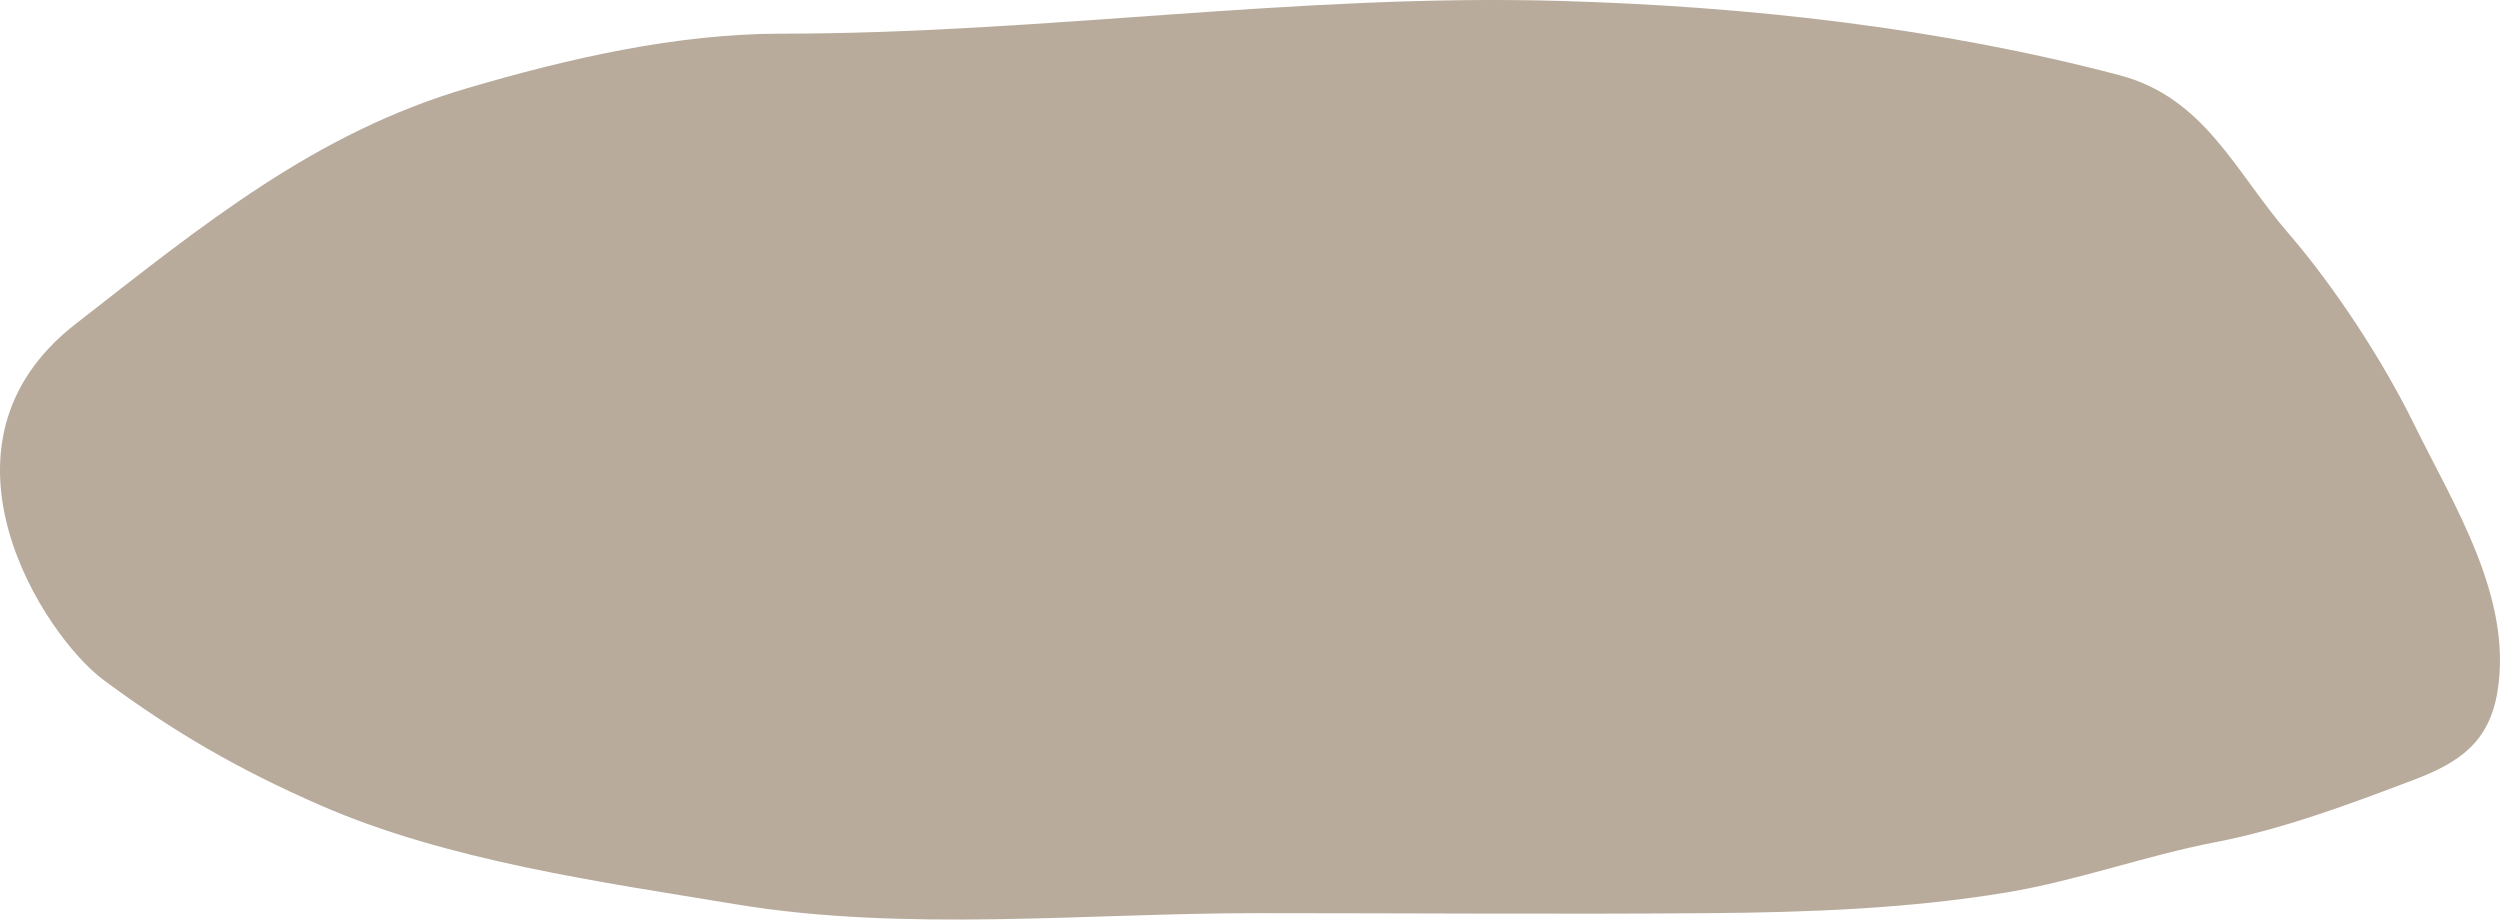 <?xml version="1.0" encoding="UTF-8"?> <svg xmlns="http://www.w3.org/2000/svg" width="174" height="64" viewBox="0 0 174 64" fill="none"> <path d="M32.551 6.129C21.91 9.256 14.191 15.597 5.251 22.555C-5.601 30.999 3.076 44.262 7.201 47.322C12.149 50.992 16.646 53.577 22.298 56.048C31.129 59.908 41.834 61.386 51.265 62.946C62.991 64.885 75.638 63.555 87.529 63.555C98.032 63.555 108.54 63.639 119.043 63.555C125.857 63.501 132.951 63.234 139.676 62.111C144.637 61.283 149.288 59.561 154.206 58.614C158.855 57.72 163.541 55.969 167.982 54.283C171.144 53.083 173.255 51.684 173.832 48.092C174.885 41.542 170.749 35.096 168.014 29.516C165.845 25.093 162.47 19.934 159.27 16.235C155.56 11.945 153.446 6.794 147.507 5.231C134.9 1.912 121.596 0.439 108.601 0.065C90.359 -0.459 72.569 2.343 54.379 2.343C47.075 2.343 39.539 4.075 32.551 6.129Z" fill="#B8AB9C"></path> </svg> 